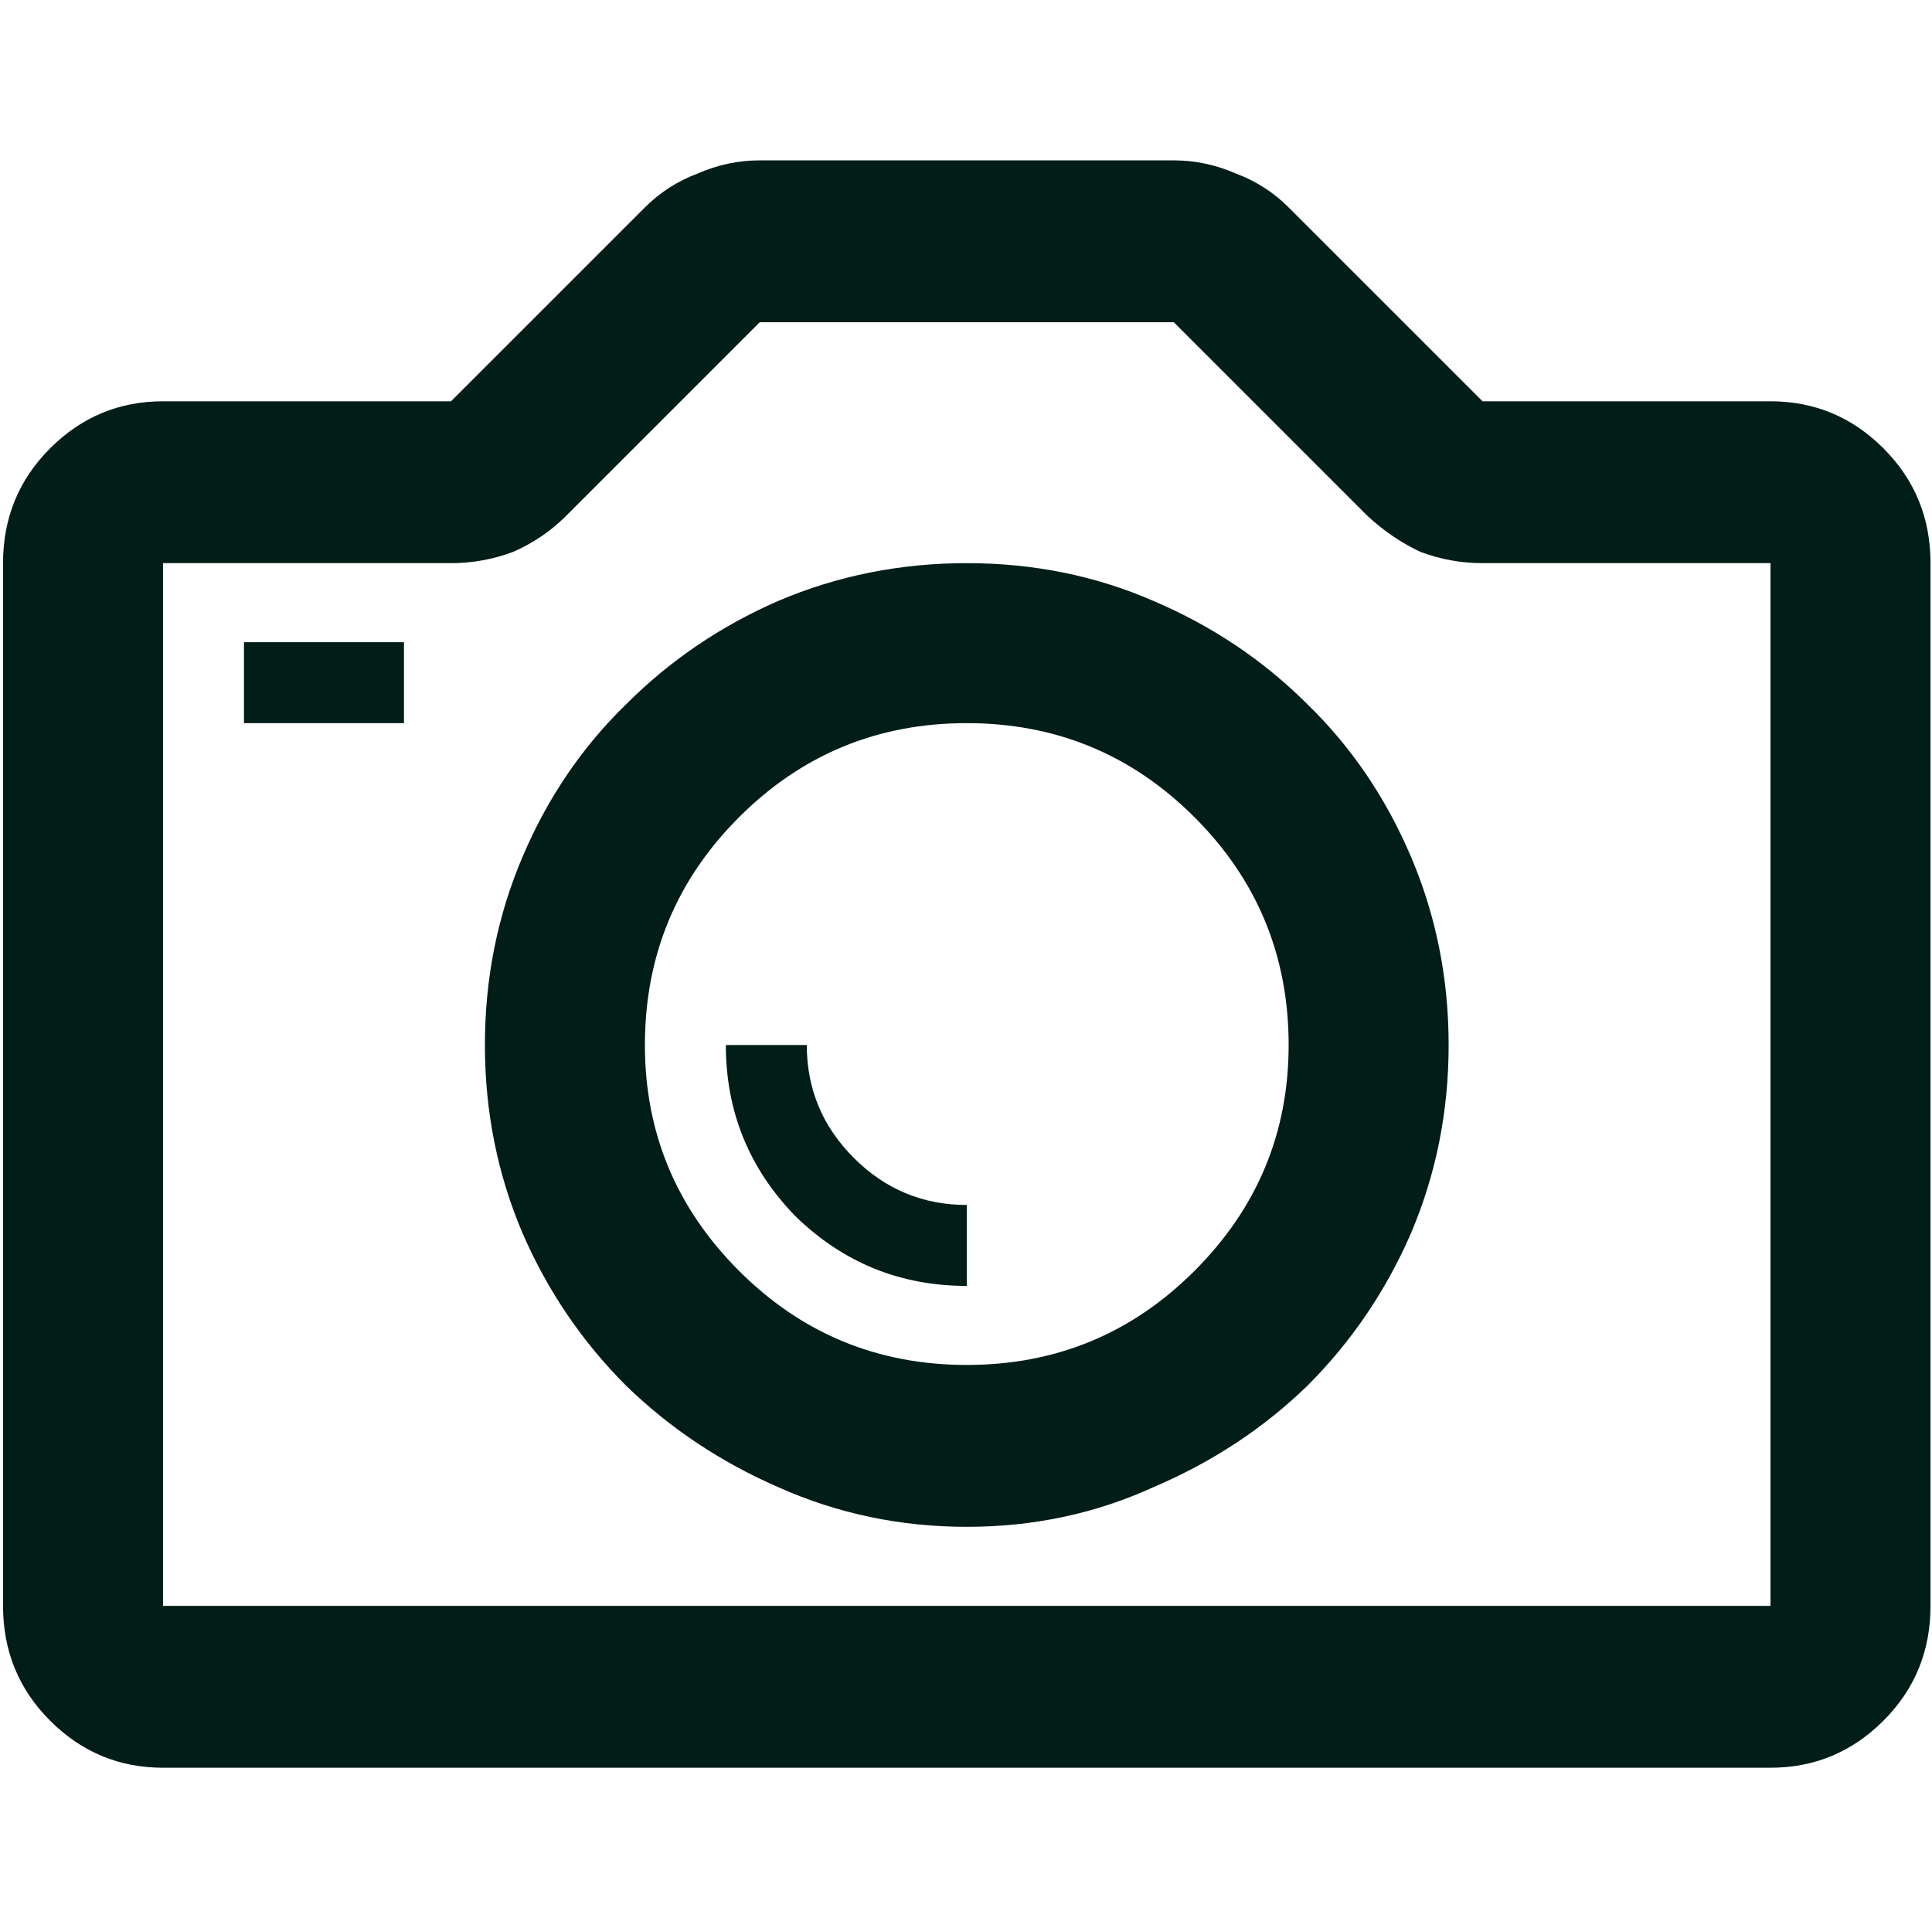 <?xml version="1.0" encoding="UTF-8"?> <svg xmlns="http://www.w3.org/2000/svg" width="513" height="512" viewBox="0 0 513 512" fill="none"><path d="M470.12 106.561C481.782 106.561 491.778 110.726 500.109 119.056C508.439 127.386 512.604 137.548 512.604 149.543V426.433C512.604 438.429 508.439 448.591 500.109 456.921C491.778 465.251 481.782 469.416 470.12 469.416H43.29C31.628 469.416 21.632 465.251 13.302 456.921C4.972 448.591 0.807 438.429 0.807 426.433V149.543C0.807 137.548 4.972 127.386 13.302 119.056C21.632 110.726 31.628 106.561 43.29 106.561H119.76L171.239 55.081C175.238 51.083 179.902 48.084 185.234 46.085C190.565 43.752 196.063 42.586 201.727 42.586H311.683C317.348 42.586 322.846 43.752 328.177 46.085C333.508 48.084 338.173 51.083 342.171 55.081L393.651 106.561H470.12ZM470.12 426.433V149.543H393.651C387.986 149.543 382.489 148.544 377.157 146.545C372.159 144.212 367.495 141.047 363.163 137.048L311.683 85.569H201.727L150.248 137.048C146.249 141.047 141.584 144.212 136.253 146.545C130.922 148.544 125.424 149.543 119.76 149.543H43.29V426.433H470.12ZM256.705 149.543C274.365 149.543 290.858 152.875 306.186 159.539C321.846 166.203 335.507 175.367 347.169 187.029C358.831 198.357 367.994 211.852 374.658 227.512C381.322 243.173 384.654 259.833 384.654 277.493C384.654 295.152 381.322 311.812 374.658 327.473C367.994 342.8 358.831 356.295 347.169 367.957C335.507 379.285 321.846 388.282 306.186 394.946C290.858 401.943 274.365 405.442 256.705 405.442C239.046 405.442 222.386 401.943 206.725 394.946C191.398 388.282 177.903 379.285 166.241 367.957C154.579 356.295 145.416 342.8 138.752 327.473C132.088 311.812 128.756 295.152 128.756 277.493C128.756 259.833 132.088 243.173 138.752 227.512C145.416 211.852 154.579 198.357 166.241 187.029C177.903 175.367 191.398 166.203 206.725 159.539C222.386 152.875 239.046 149.543 256.705 149.543ZM256.705 362.459C280.362 362.459 300.521 354.129 317.181 337.469C333.841 320.809 342.171 300.817 342.171 277.493C342.171 253.835 333.841 233.677 317.181 217.017C300.521 200.357 280.362 192.027 256.705 192.027C233.048 192.027 212.889 200.357 196.229 217.017C179.569 233.677 171.239 253.835 171.239 277.493C171.239 300.817 179.569 320.809 196.229 337.469C212.889 354.129 233.048 362.459 256.705 362.459ZM214.222 277.493C214.222 289.155 218.387 299.151 226.717 307.481C235.047 315.811 245.043 319.976 256.705 319.976V341.467C239.046 341.467 223.885 335.303 211.223 322.975C198.895 310.313 192.731 295.152 192.731 277.493H214.222ZM64.781 170.535V192.027H107.265V170.535H64.781Z" fill="#001D18"></path></svg> 